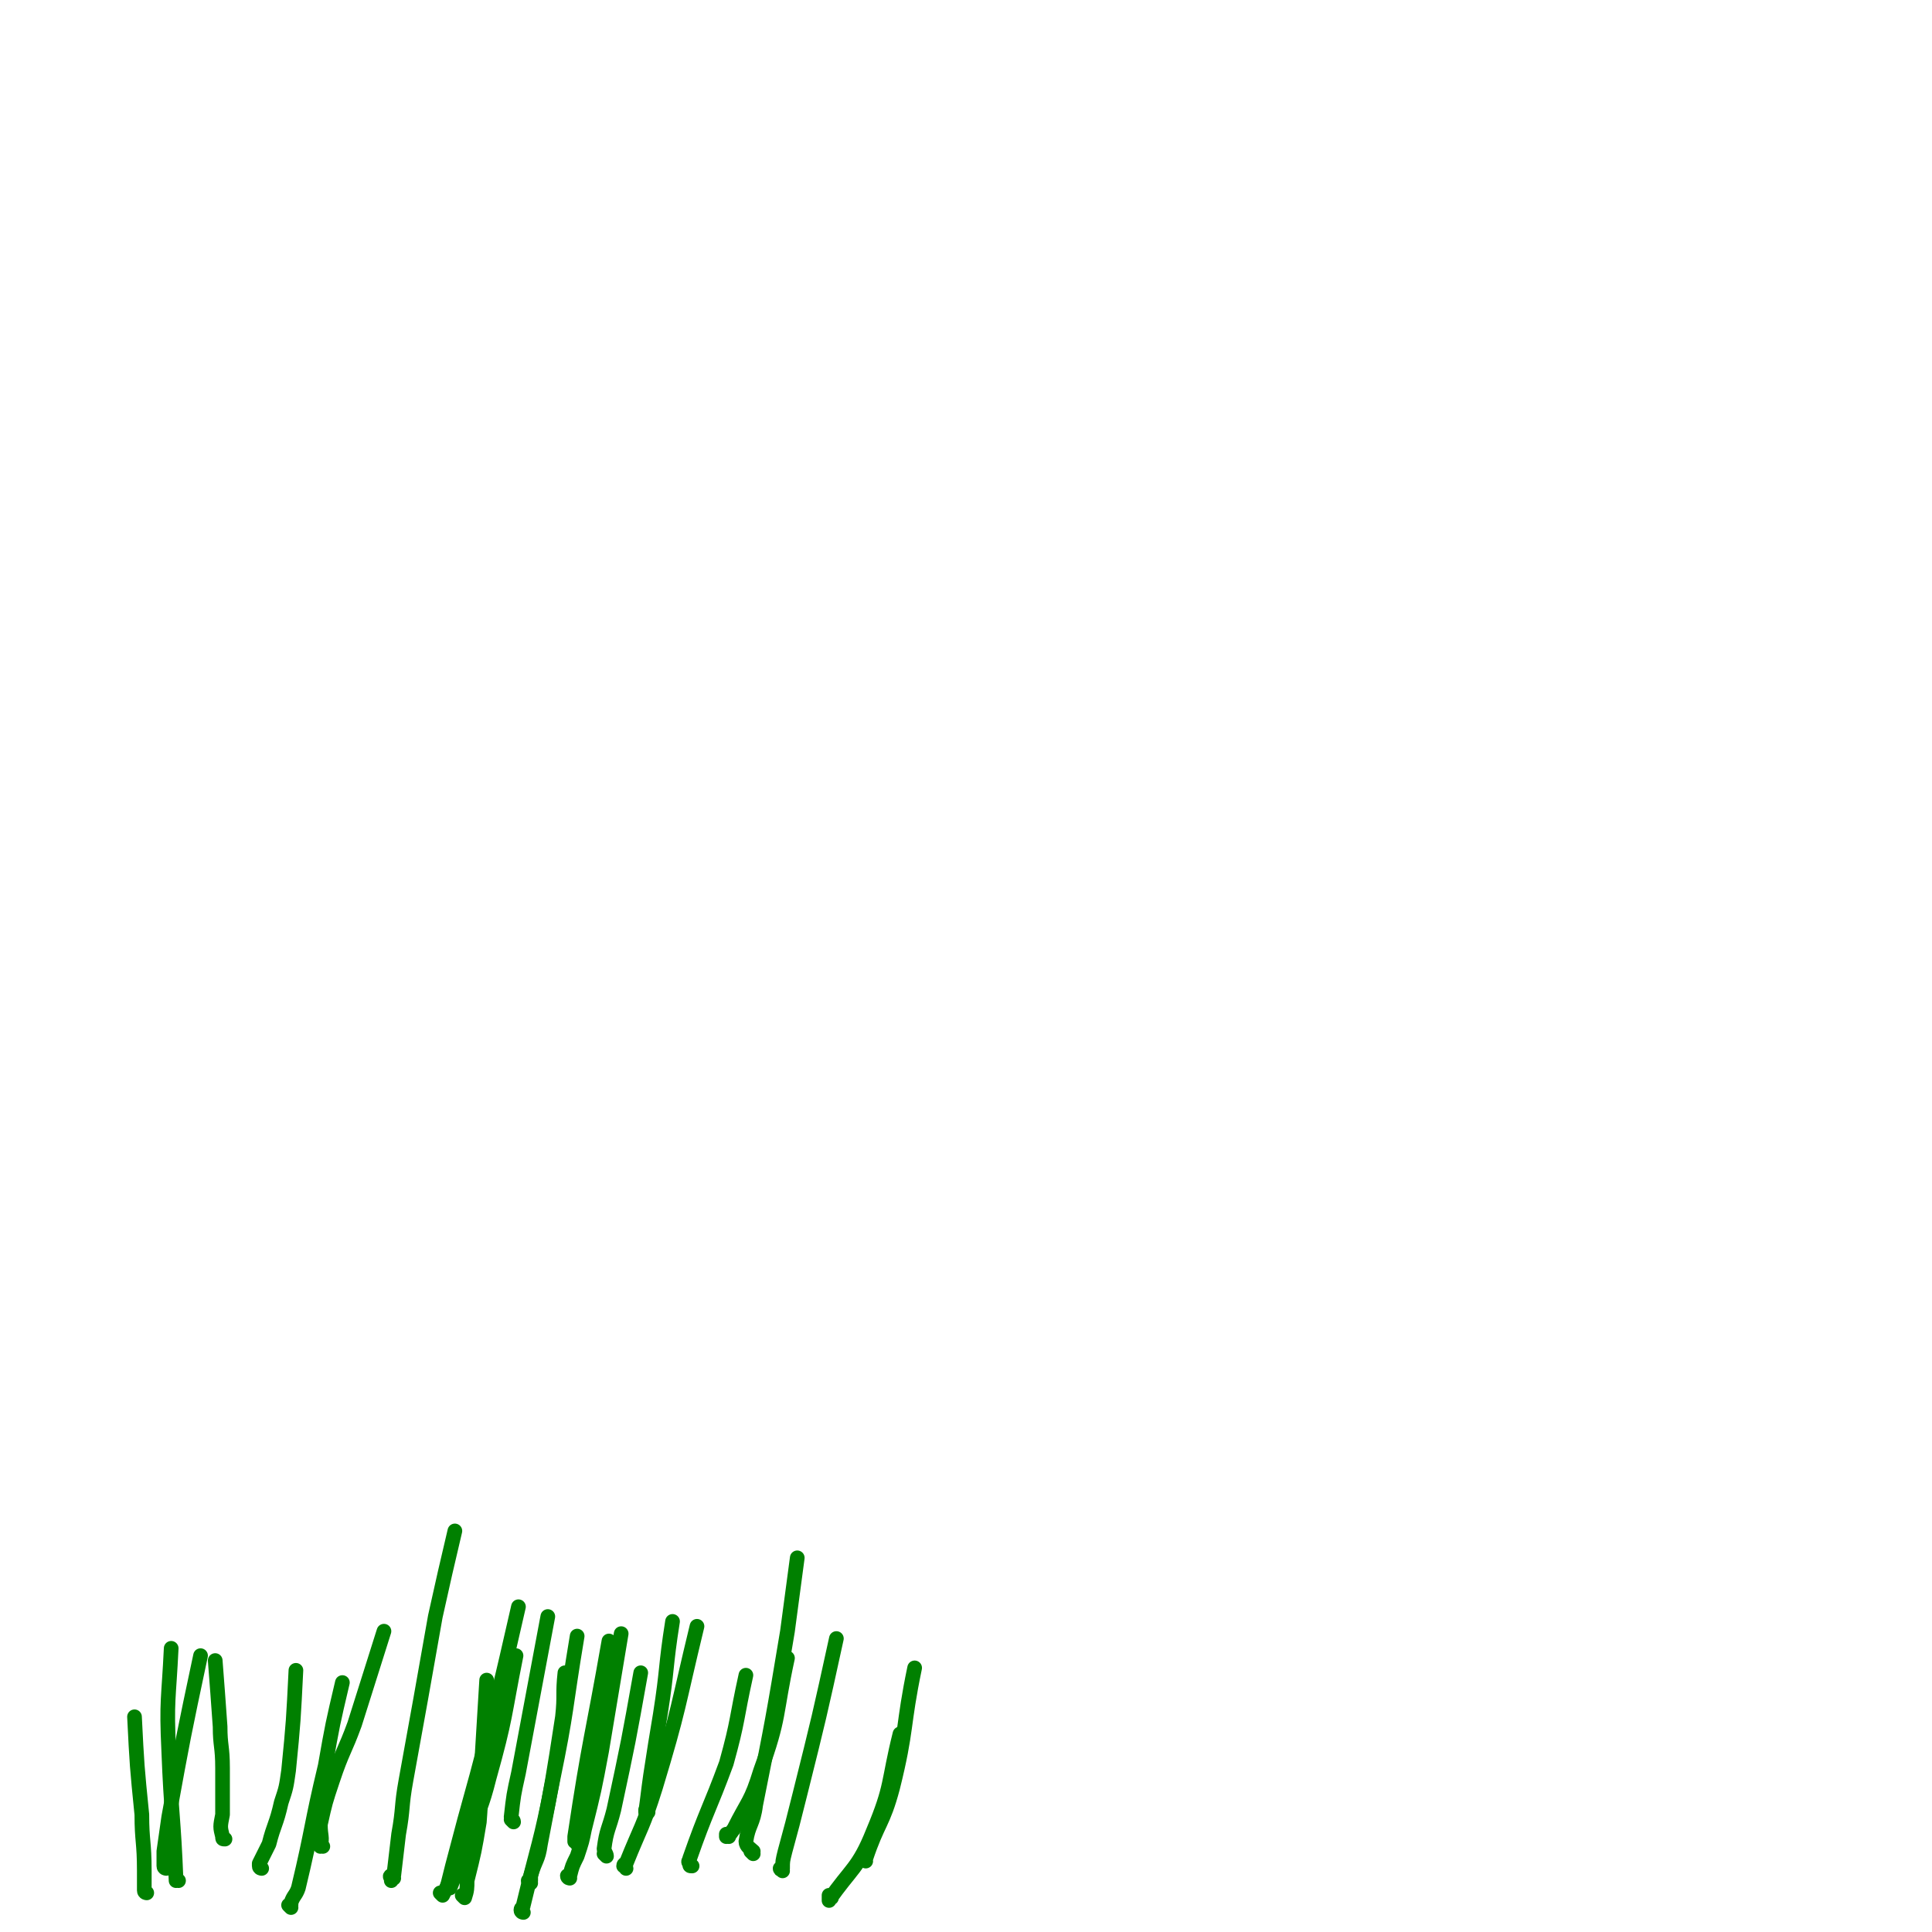 <svg viewBox='0 0 790 790' version='1.1' xmlns='http://www.w3.org/2000/svg' xmlns:xlink='http://www.w3.org/1999/xlink'><g fill='none' stroke='#008000' stroke-width='6' stroke-linecap='round' stroke-linejoin='round'><path d='M60,774c0,0 -1,0 -1,-1 0,-4 0,-4 0,-8 0,-12 -1,-12 -1,-23 -2,-20 -2,-20 -3,-40 '/><path d='M73,769c0,0 -1,-1 -1,-1 0,0 0,1 0,1 -1,-26 -2,-27 -3,-53 -1,-21 0,-21 1,-42 '/><path d='M92,752c-1,0 -1,0 -1,-1 -1,-4 -1,-4 0,-9 0,-9 0,-9 0,-19 0,-9 -1,-9 -1,-17 -1,-14 -1,-14 -2,-27 '/><path d='M107,764c0,0 -1,0 -1,-1 0,0 0,0 0,-1 2,-4 2,-4 4,-8 2,-8 3,-8 5,-17 2,-6 2,-6 3,-13 2,-20 2,-21 3,-41 '/><path d='M68,764c0,0 -1,0 -1,-1 0,-3 0,-3 0,-6 1,-7 1,-7 2,-14 6,-33 6,-33 13,-66 '/><path d='M119,780c0,0 -1,-1 -1,-1 0,0 1,0 1,0 0,0 0,0 0,-1 1,-3 2,-3 3,-6 6,-25 5,-25 11,-50 3,-17 3,-17 7,-34 '/><path d='M161,768c-1,0 -1,0 -1,-1 -1,0 0,1 0,1 0,0 0,1 0,1 0,-1 1,-1 1,-2 1,-8 1,-9 2,-17 2,-11 1,-11 3,-22 6,-33 6,-33 12,-67 4,-18 4,-18 8,-35 '/><path d='M181,775c0,0 -1,-1 -1,-1 0,0 1,1 1,1 1,-2 1,-2 2,-4 1,-4 1,-4 2,-8 5,-19 5,-19 10,-37 9,-34 9,-34 17,-69 '/><path d='M217,770c0,0 -1,-1 -1,-1 0,0 1,0 1,0 0,0 0,-1 0,-2 2,-7 3,-6 4,-13 5,-26 5,-26 9,-52 1,-9 0,-9 1,-18 '/><path d='M233,768c0,0 -1,0 -1,-1 0,0 0,0 1,0 1,-4 1,-4 3,-8 2,-6 2,-6 3,-11 4,-16 4,-16 7,-32 4,-24 4,-24 8,-48 '/><path d='M190,776c0,0 -1,-1 -1,-1 0,0 1,1 1,1 1,-3 1,-4 1,-7 3,-12 3,-12 5,-24 1,-12 0,-12 1,-25 1,-16 1,-16 2,-33 '/><path d='M184,772c0,0 -1,-1 -1,-1 0,0 0,1 1,1 4,-10 4,-10 8,-20 4,-13 5,-13 8,-25 7,-25 6,-25 11,-50 '/><path d='M132,755c0,0 -1,-1 -1,-1 0,0 0,1 0,1 1,-4 0,-4 0,-9 2,-9 2,-9 5,-18 4,-12 5,-12 9,-23 6,-19 6,-19 12,-38 '/><path d='M214,782c0,0 -1,0 -1,-1 0,-1 1,-1 1,-2 6,-25 7,-25 12,-51 6,-29 5,-29 10,-59 '/><path d='M256,764c0,-1 -1,-1 -1,-1 0,-1 1,-1 1,-1 6,-15 7,-15 12,-31 10,-33 9,-33 17,-66 '/><path d='M283,763c-1,0 -1,0 -1,-1 -1,-1 0,-1 0,-2 7,-20 8,-20 15,-39 5,-18 4,-18 8,-36 '/><path d='M298,751c0,0 -1,-1 -1,-1 0,0 0,1 0,1 2,-1 2,-2 3,-3 6,-12 7,-11 11,-24 8,-22 6,-23 11,-46 '/><path d='M340,776c0,0 -1,-1 -1,-1 0,0 0,3 0,2 9,-13 12,-13 18,-28 8,-19 6,-20 11,-40 '/><path d='M354,761c0,-1 -1,-1 -1,-1 0,-1 1,0 1,0 5,-15 7,-14 11,-29 6,-24 4,-25 9,-49 '/><path d='M320,765c0,0 -1,-1 -1,-1 0,0 0,1 1,0 0,-3 0,-3 1,-7 3,-11 3,-11 6,-23 8,-32 8,-32 15,-64 '/><path d='M308,758c0,0 -1,-1 -1,-1 0,0 1,0 1,0 -1,-1 -3,-2 -3,-4 1,-7 3,-7 4,-15 7,-35 7,-35 13,-71 2,-15 2,-15 4,-30 '/><path d='M265,741c0,0 -1,-1 -1,-1 0,0 0,1 0,1 1,-7 1,-8 2,-15 2,-13 2,-13 4,-25 3,-19 2,-19 5,-38 '/><path d='M248,759c0,0 -1,-1 -1,-1 0,0 1,1 1,1 0,-1 -1,-2 -1,-3 1,-8 2,-8 4,-16 6,-28 6,-28 11,-56 '/><path d='M236,754c0,-1 -1,-1 -1,-1 0,-1 0,-1 0,-2 6,-40 7,-40 14,-80 '/><path d='M210,745c0,0 -1,-1 -1,-1 0,0 1,1 1,1 0,-1 -1,-1 -1,-2 1,-9 1,-9 3,-18 6,-32 6,-32 12,-64 '/></g>
</svg>